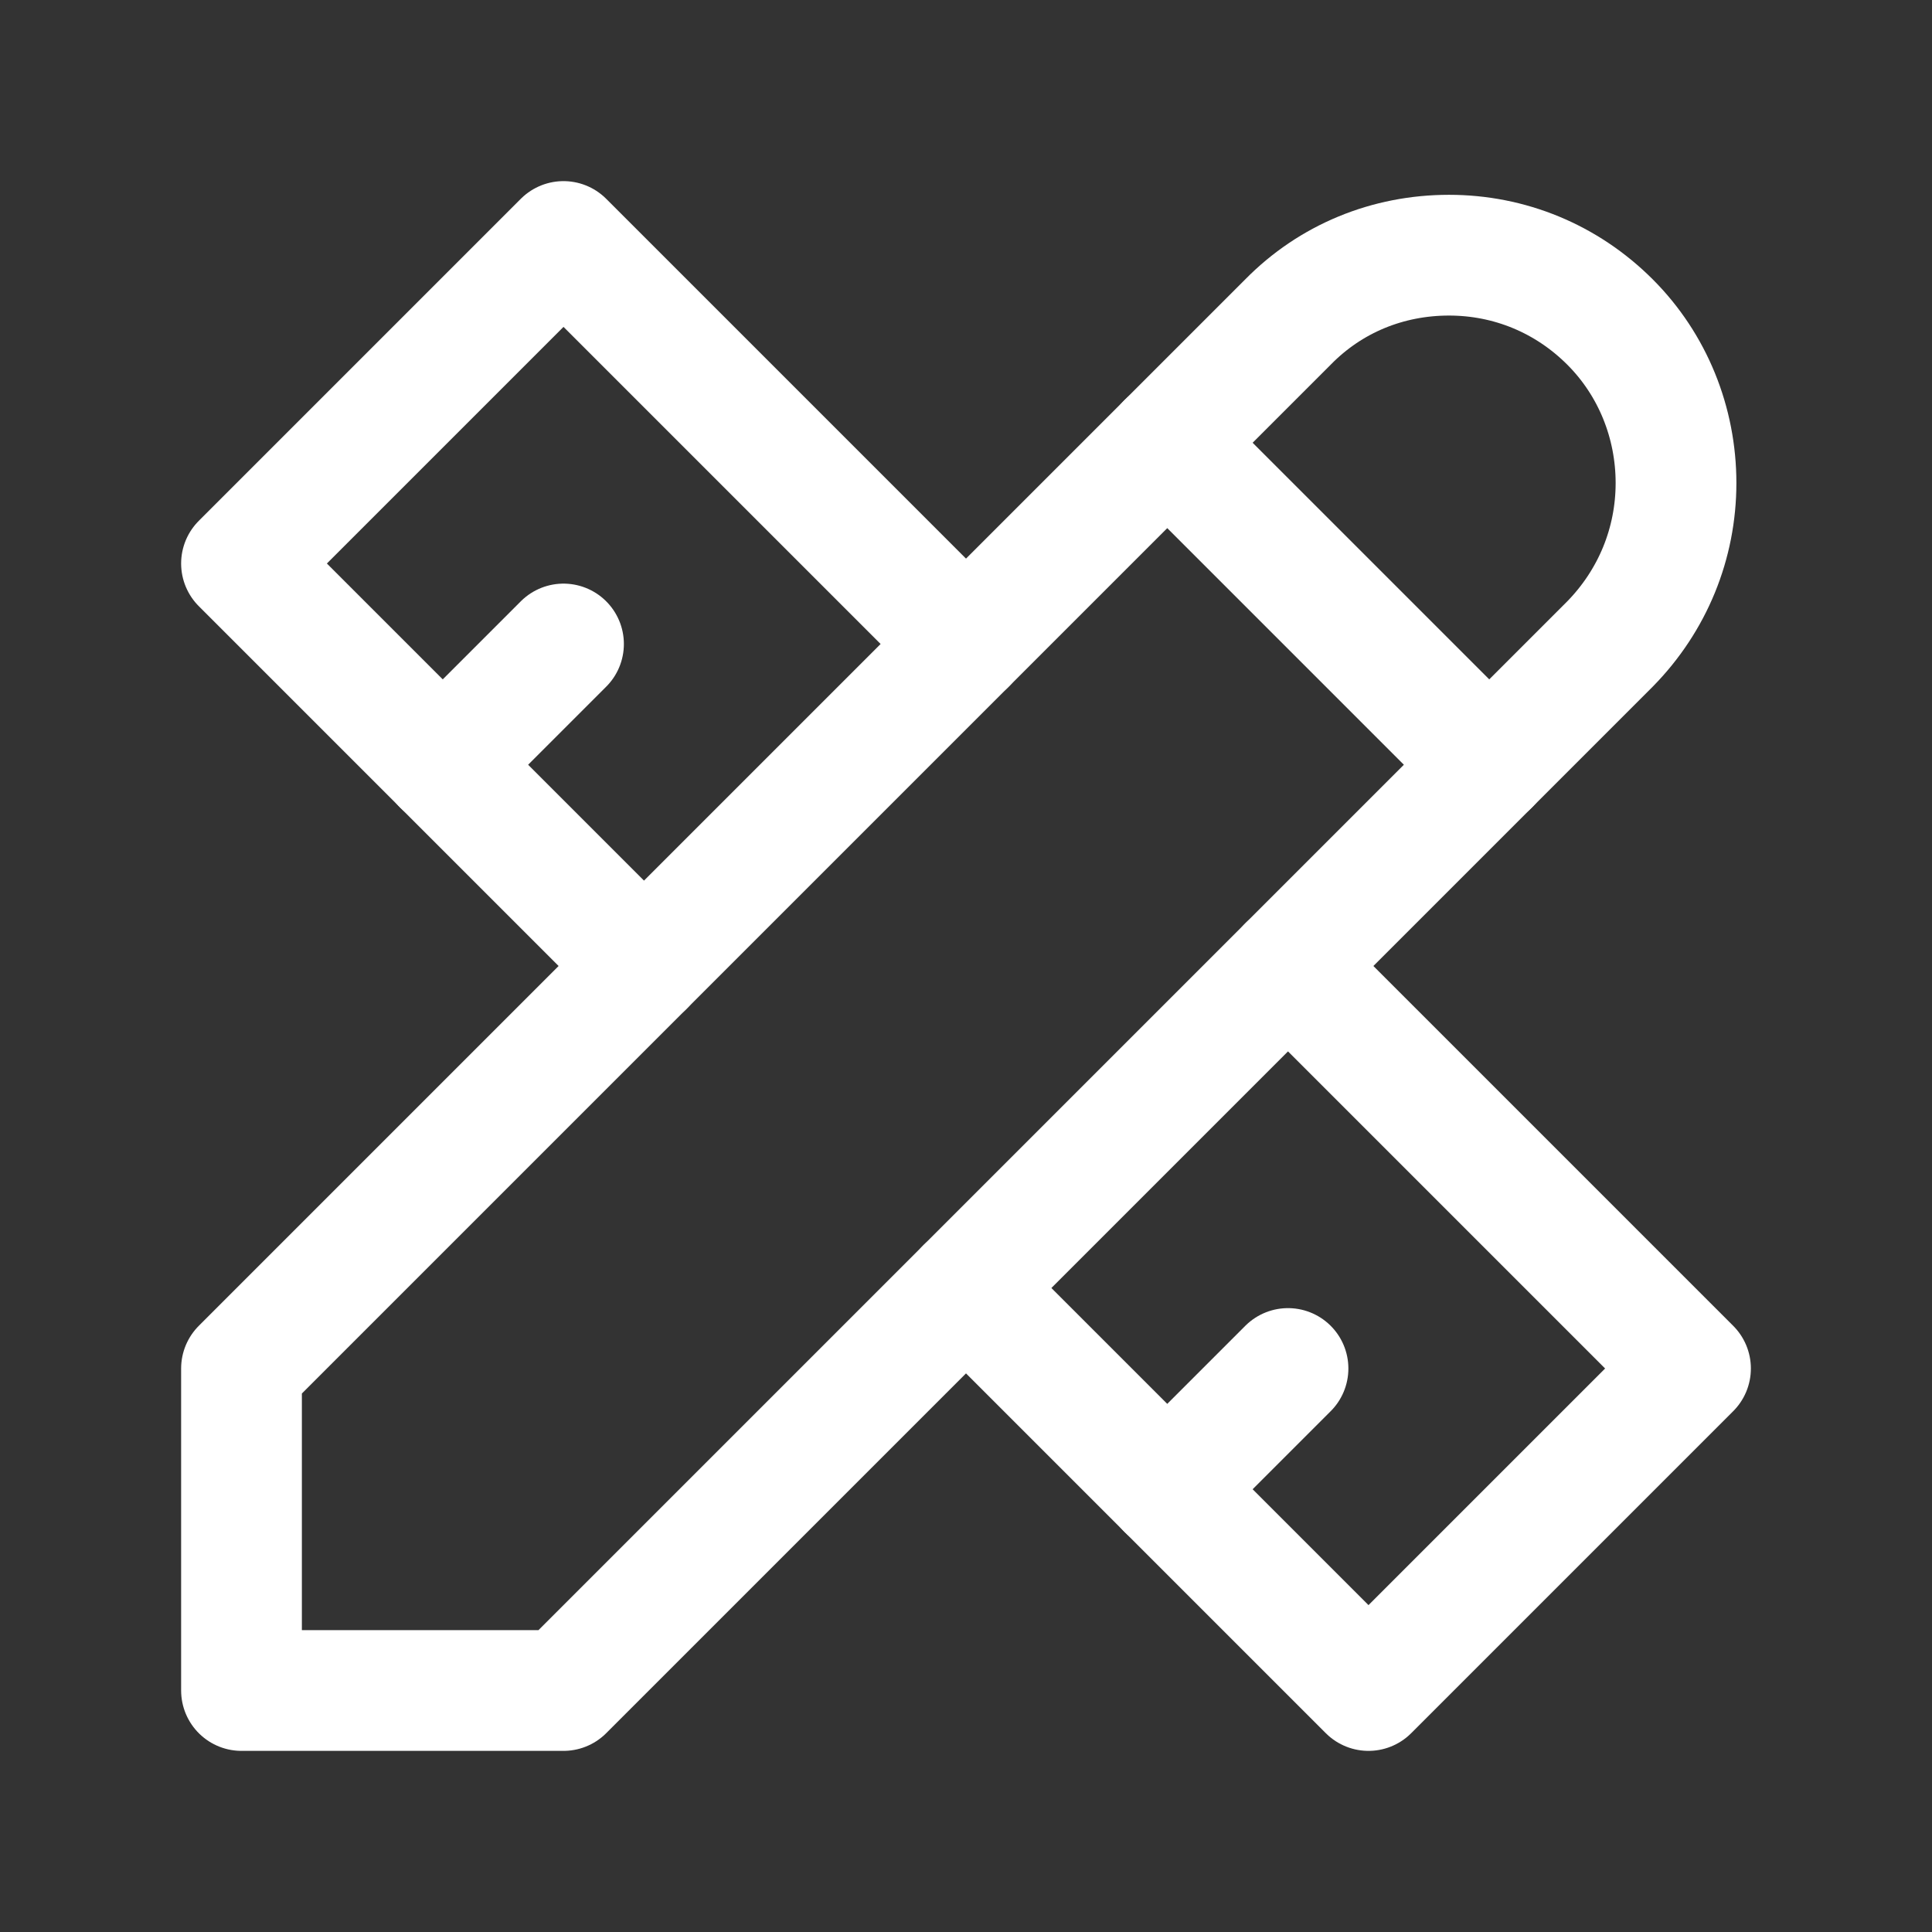 <svg width="24" height="24" viewBox="0 0 24 24" fill="none" xmlns="http://www.w3.org/2000/svg" xmlns:xlink="http://www.w3.org/1999/xlink">
	<rect x="0" y="0" width="24" height="24" fill="#333333" stroke="none"/>
	<desc>
			Created with Pixso.
	</desc>
	<defs/>
	<path id="Vector" d="M7 21L20 8C20.53 7.46 20.82 6.75 20.82 6C20.82 5.25 20.53 4.53 20 4C19.46 3.46 18.75 3.17 18 3.17C17.24 3.17 16.53 3.46 16 4L3 17L3 21L7 21Z" stroke="#FFFFFF" stroke-opacity="1" stroke-width="1.5" stroke-linejoin="round"/>
	<path id="Vector" d="M14.5 5.5L18.5 9.5" stroke="#FFFFFF" stroke-opacity="1" stroke-width="1.5" stroke-linejoin="round" stroke-linecap="round"/>
	<path id="Vector" d="M12 8L7 3L3 7L8 12" stroke="#FFFFFF" stroke-opacity="1" stroke-width="1.5" stroke-linejoin="round" stroke-linecap="round"/>
	<path id="Vector" d="M7 8L5.5 9.5" stroke="#FFFFFF" stroke-opacity="1" stroke-width="1.5" stroke-linejoin="round" stroke-linecap="round"/>
	<path id="Vector" d="M16 12L21 17L17 21L12 16" stroke="#FFFFFF" stroke-opacity="1" stroke-width="1.5" stroke-linejoin="round" stroke-linecap="round"/>
	<path id="Vector" d="M16 17L14.5 18.5" stroke="#FFFFFF" stroke-opacity="1" stroke-width="1.5" stroke-linejoin="round" stroke-linecap="round"/>
</svg>
